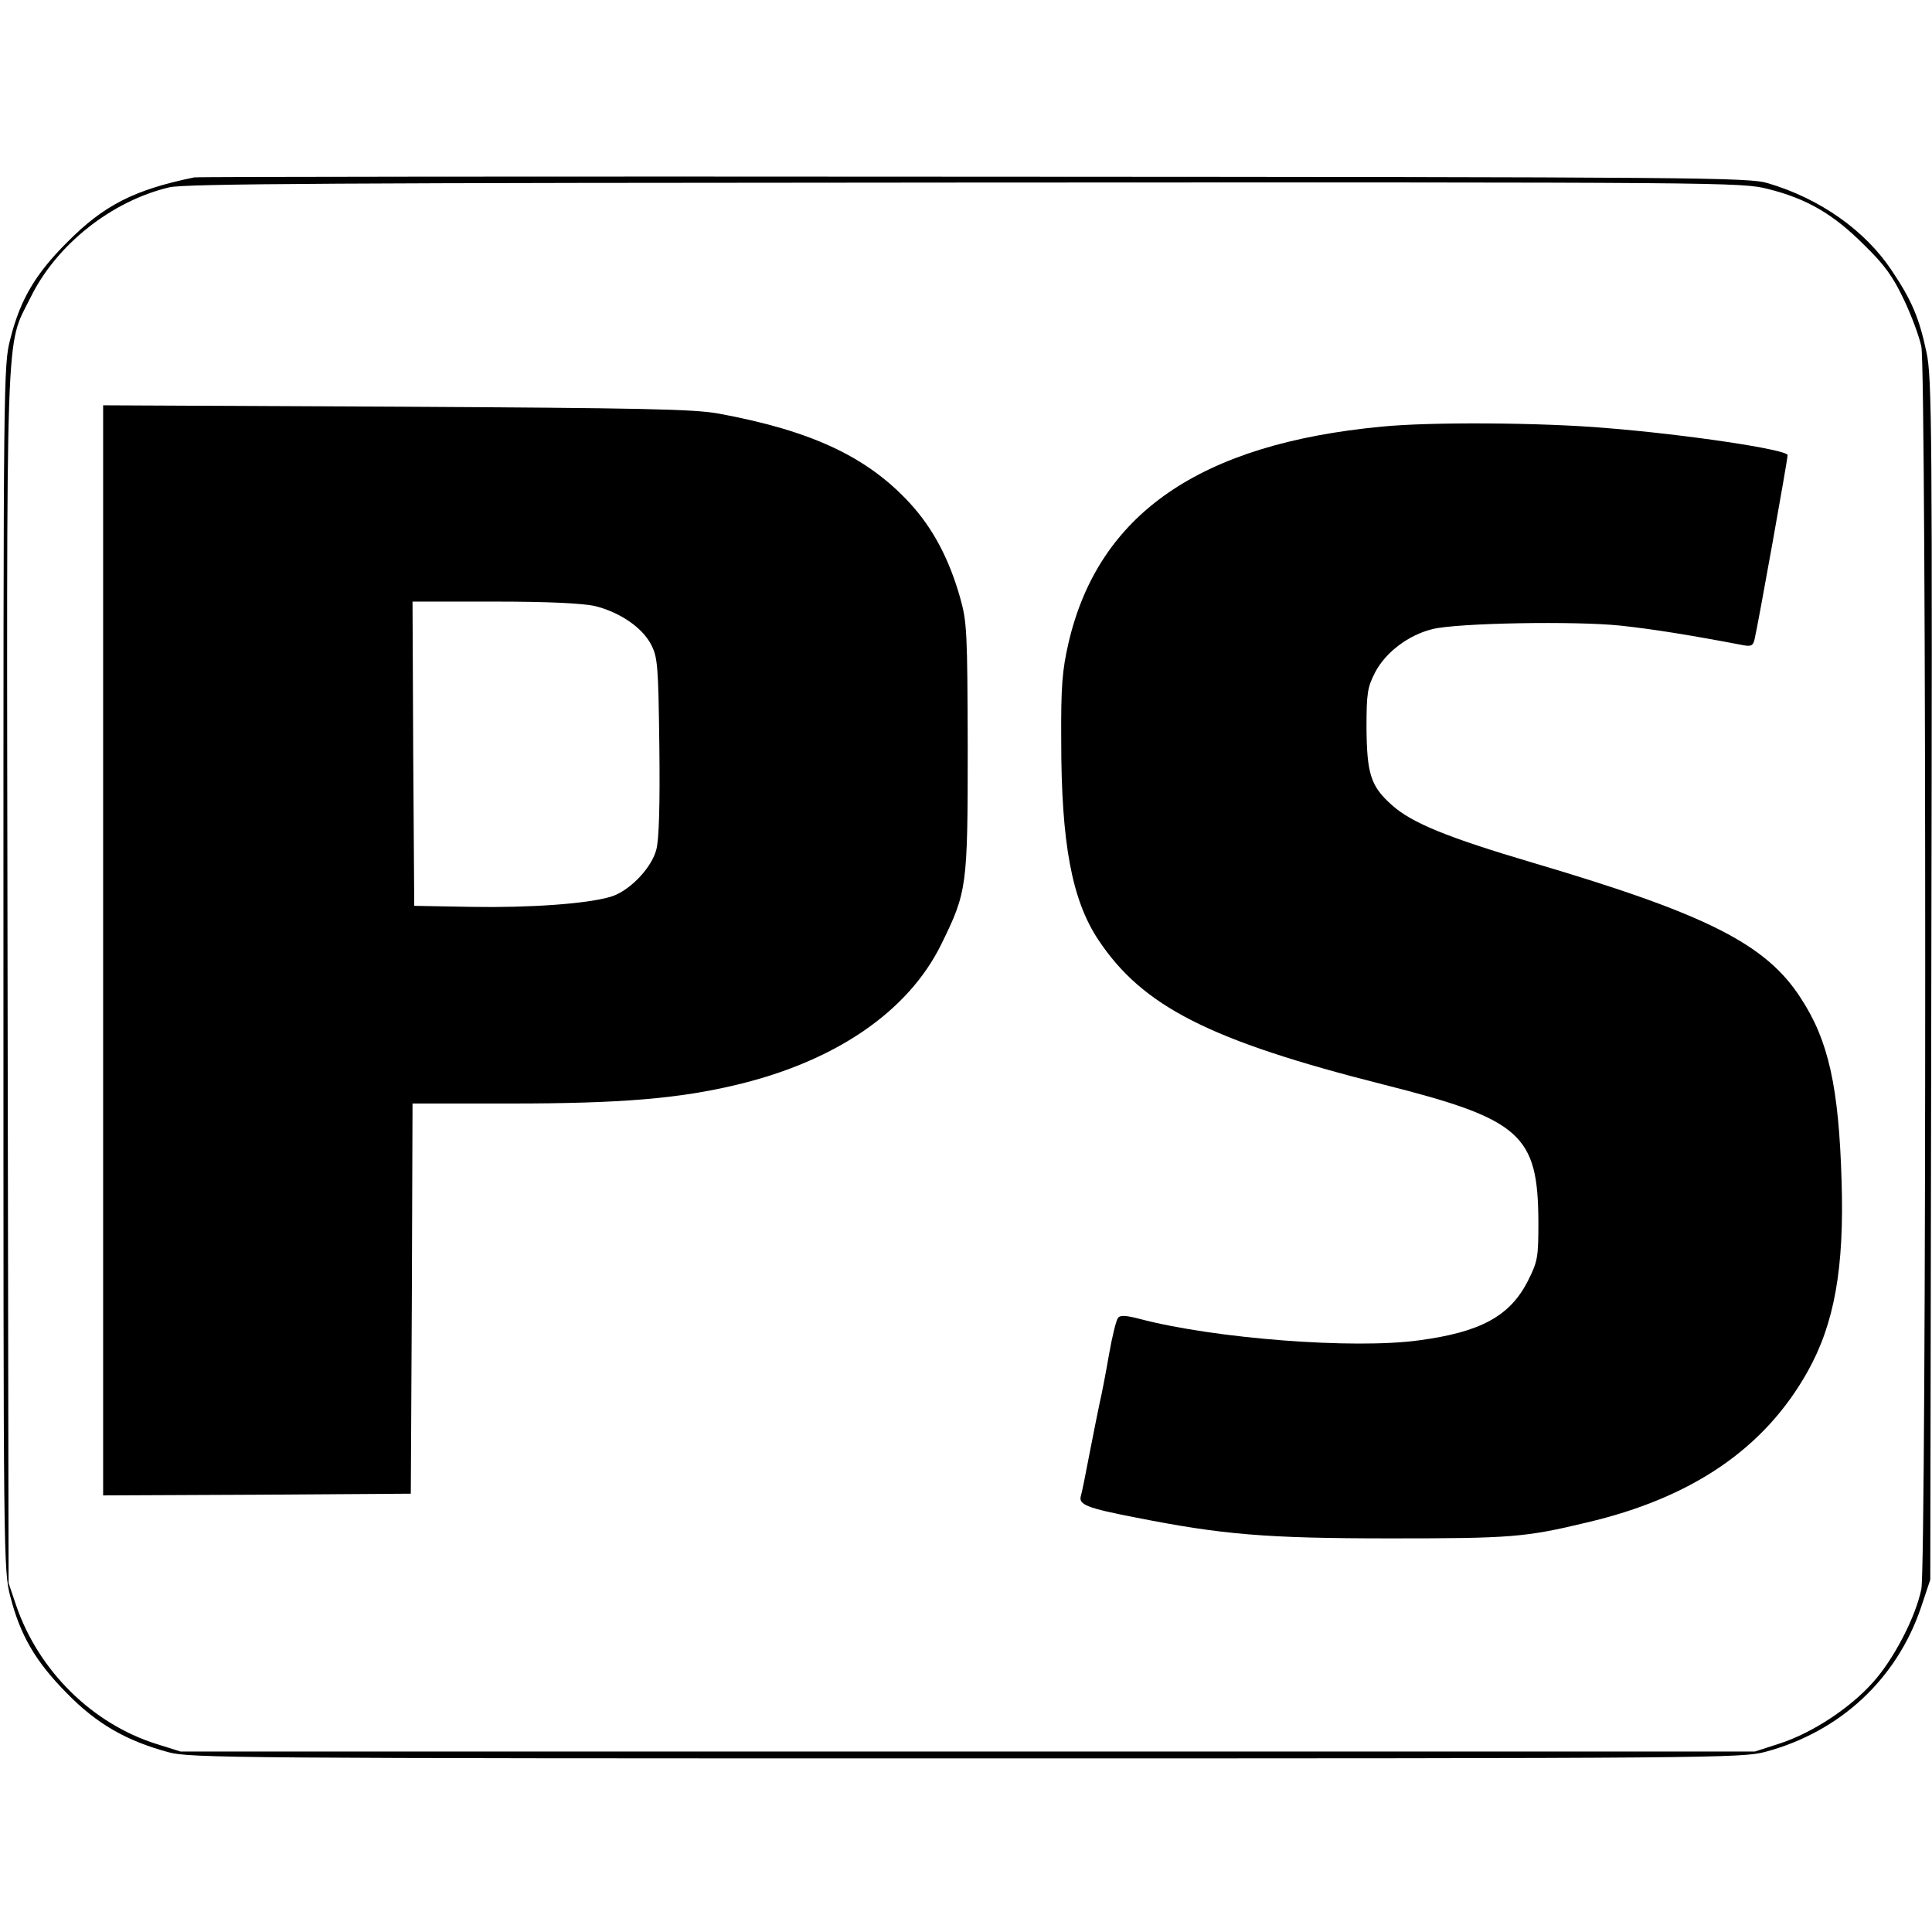 <?xml version="1.0" standalone="no"?>
<!DOCTYPE svg PUBLIC "-//W3C//DTD SVG 20010904//EN"
 "http://www.w3.org/TR/2001/REC-SVG-20010904/DTD/svg10.dtd">
<svg version="1.0" xmlns="http://www.w3.org/2000/svg"
 width="562pt" height="562pt" viewBox="0 0 562 562"
 preserveAspectRatio="xMidYMid meet">
<g transform="translate(0,562) scale(0.1,-0.1)"
fill="#000000" stroke="none">
<path d="M565 5104 c-175 -36 -263 -81 -370 -189 -92 -92 -136 -166 -165 -281
-20 -75 -20 -117 -20 -1829 0 -1712 0 -1754 20 -1829 29 -113 73 -189 165
-282 87 -89 173 -138 295 -171 61 -17 199 -18 2320 -18 2177 0 2257 1 2325 19
217 58 382 211 453 420 l27 81 3 1745 c3 1605 2 1751 -14 1825 -21 99 -42 150
-101 238 -77 116 -208 209 -360 254 -55 17 -192 18 -2308 19 -1237 1 -2259 0
-2270 -2z m4579 -34 c112 -28 189 -73 277 -161 61 -59 85 -93 117 -160 22 -46
45 -108 51 -137 15 -75 15 -3539 0 -3614 -16 -81 -81 -206 -141 -272 -67 -75
-175 -146 -269 -177 l-74 -24 -2290 0 -2290 0 -70 22 c-187 59 -343 213 -408
403 l-22 65 -3 1757 c-3 1959 -7 1833 67 1983 75 153 235 280 403 320 42 11
506 13 2314 14 2220 1 2262 1 2338 -19z"/>
<path d="M300 2855 l0 -1585 448 2 447 3 3 568 2 567 288 0 c316 0 487 14 657
55 287 69 497 213 593 408 75 153 77 166 77 572 -1 337 -2 365 -22 436 -32
113 -79 202 -146 275 -124 135 -286 211 -557 261 -72 13 -219 16 -937 20
l-853 4 0 -1586z m1431 1002 c72 -18 137 -62 163 -112 19 -37 21 -59 24 -297
2 -171 -1 -272 -9 -300 -14 -54 -80 -122 -134 -137 -68 -20 -233 -32 -405 -29
l-165 3 -3 443 -2 442 237 0 c162 0 256 -5 294 -13z"/>
<path d="M4020 4379 c-530 -50 -825 -254 -912 -630 -18 -79 -22 -124 -21 -284
0 -298 31 -463 108 -579 129 -194 324 -293 830 -421 400 -101 449 -145 450
-400 0 -103 -2 -114 -30 -170 -52 -103 -137 -150 -318 -174 -189 -26 -593 5
-810 62 -42 11 -59 12 -65 3 -5 -6 -17 -54 -26 -106 -9 -52 -21 -115 -27 -140
-5 -25 -19 -92 -30 -150 -11 -58 -22 -113 -25 -122 -7 -25 19 -35 158 -62 253
-50 378 -61 743 -61 349 0 391 3 570 46 308 72 518 216 643 439 78 139 107
301 99 554 -8 274 -38 410 -119 533 -101 157 -274 244 -778 393 -250 74 -353
116 -411 168 -62 55 -73 91 -74 227 0 99 3 116 25 159 30 58 97 109 167 126
71 18 418 24 548 10 92 -10 194 -26 357 -57 22 -4 28 -1 32 18 11 47 96 522
96 535 0 16 -292 60 -529 79 -187 16 -511 18 -651 4z"/>
</g>
</svg>
